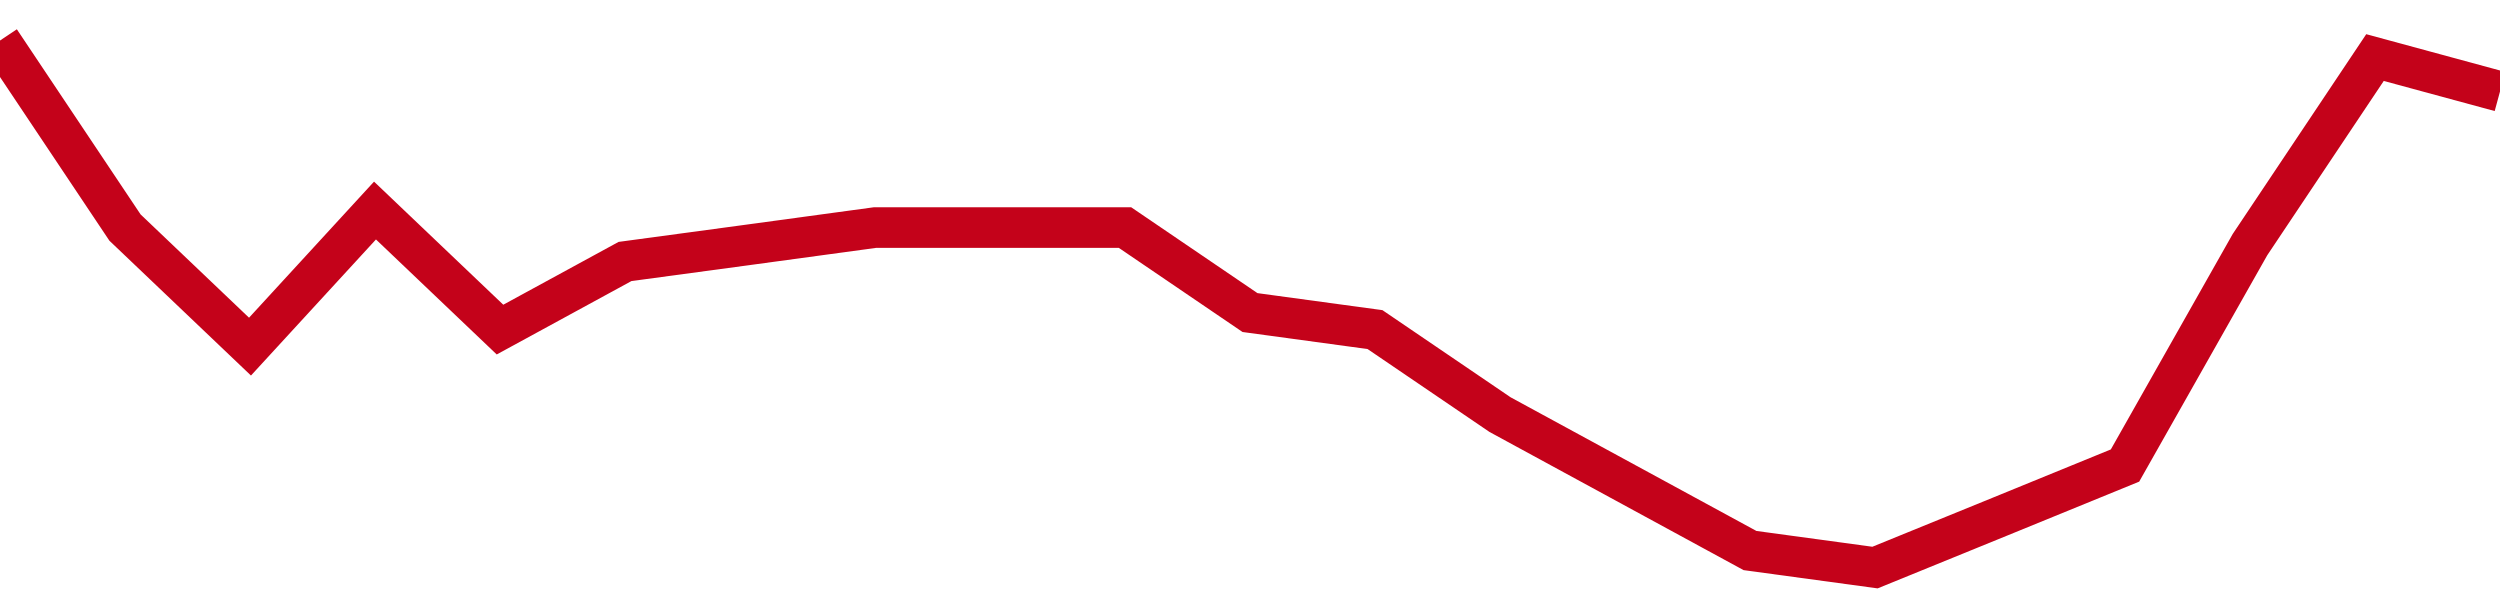 <!-- Generated with https://github.com/jxxe/sparkline/ --><svg viewBox="0 0 185 45" class="sparkline" xmlns="http://www.w3.org/2000/svg"><path class="sparkline--fill" d="M 0 3 L 0 3 L 9.25 16.84 L 18.5 25.65 L 27.75 15.58 L 37 24.39 L 46.25 19.35 L 55.5 18.1 L 64.75 16.84 L 74 16.84 L 83.25 16.84 L 92.5 23.13 L 101.75 24.39 L 111 30.68 L 120.25 35.71 L 129.5 40.74 L 138.75 42 L 148 38.23 L 157.25 34.45 L 166.5 18.1 L 175.75 4.26 L 185 6.77 V 45 L 0 45 Z" stroke="none" fill="none" ></path><path class="sparkline--line" d="M 0 3 L 0 3 L 9.25 16.84 L 18.5 25.65 L 27.75 15.58 L 37 24.39 L 46.25 19.35 L 55.5 18.1 L 64.75 16.84 L 74 16.84 L 83.25 16.84 L 92.5 23.13 L 101.75 24.39 L 111 30.68 L 120.25 35.71 L 129.5 40.74 L 138.75 42 L 148 38.23 L 157.25 34.45 L 166.5 18.1 L 175.75 4.26 L 185 6.77" fill="none" stroke-width="3" stroke="#C4021A" ></path></svg>